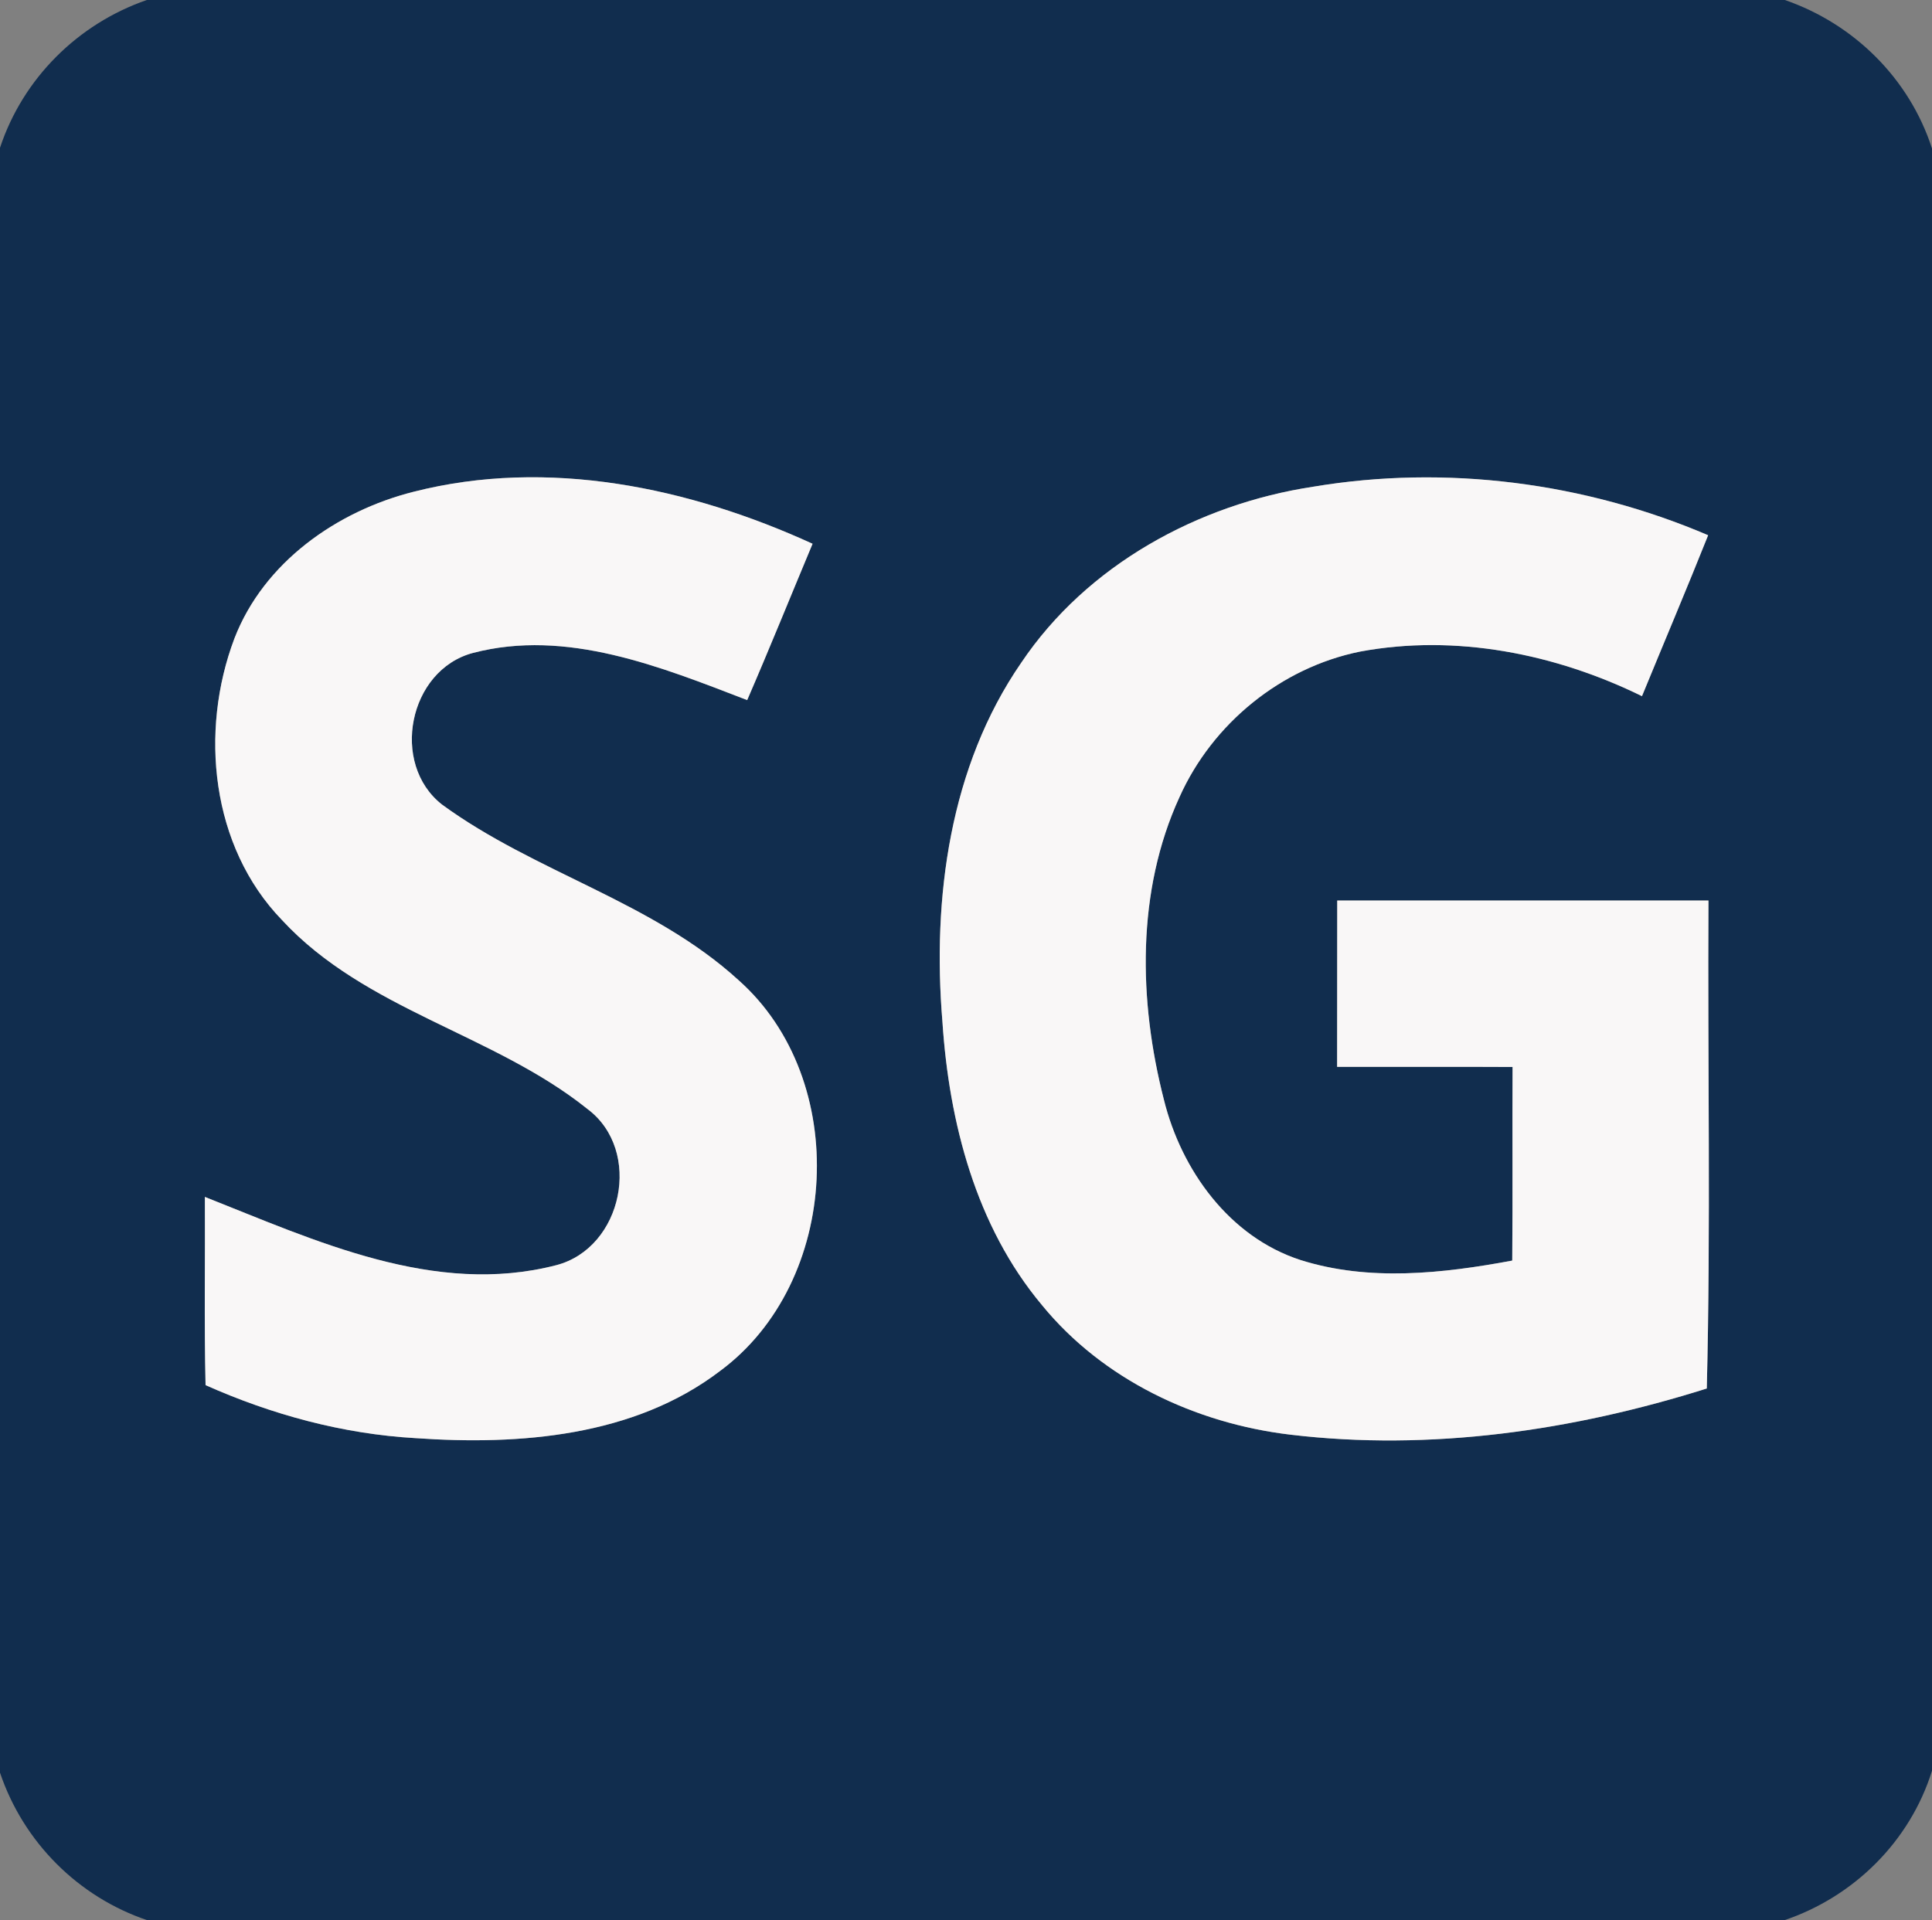 <?xml version="1.0" encoding="UTF-8" ?>
<!DOCTYPE svg PUBLIC "-//W3C//DTD SVG 1.1//EN" "http://www.w3.org/Graphics/SVG/1.1/DTD/svg11.dtd">
<svg width="172pt" height="171pt" viewBox="0 0 172 171" version="1.1" xmlns="http://www.w3.org/2000/svg">
<rect x="0" y="0" width="172" height="171" fill="#808080" stroke="none"/>
<g id="#112d4eff">
<path fill="#112d4e" opacity="1.00" d=" M 13.07 0.00 L 158.90 0.00 C 165.06 2.13 169.99 7.00 172.00 13.22 L 172.00 157.68 C 170.04 163.97 165.04 168.91 158.82 171.00 L 13.15 171.00 C 6.97 168.93 2.08 164.03 0.00 157.85 L 0.00 13.16 C 2.04 6.98 6.94 2.12 13.07 0.00 M 36.82 43.79 C 29.96 45.52 23.48 50.09 20.87 56.85 C 17.74 65.13 18.78 75.38 25.10 81.92 C 32.53 89.96 43.94 92.05 52.30 98.75 C 57.24 102.44 55.45 111.12 49.52 112.66 C 38.70 115.46 28.10 110.48 18.24 106.58 C 18.27 112.16 18.17 117.75 18.30 123.34 C 24.20 125.97 30.52 127.69 36.99 128.06 C 46.26 128.71 56.44 127.92 64.09 122.09 C 74.83 114.17 75.75 96.14 65.74 87.27 C 58.08 80.28 47.64 77.70 39.36 71.65 C 34.71 68.02 36.37 59.66 42.11 58.14 C 50.45 55.96 58.82 59.38 66.52 62.34 C 68.52 57.72 70.40 53.06 72.34 48.42 C 61.34 43.39 48.75 40.75 36.82 43.79 M 90.92 59.01 C 84.54 68.26 82.99 79.98 83.90 90.96 C 84.49 99.94 86.88 109.19 92.76 116.21 C 98.19 122.86 106.44 126.75 114.87 127.75 C 127.35 129.24 140.02 127.40 151.95 123.64 C 152.31 109.17 152.02 94.68 152.10 80.19 C 141.08 80.19 130.07 80.19 119.05 80.19 C 119.04 85.13 119.05 90.06 119.04 95.00 C 124.25 95.01 129.45 94.98 134.66 95.01 C 134.63 100.76 134.68 106.50 134.63 112.25 C 128.45 113.40 121.88 114.13 115.78 112.20 C 109.45 110.15 105.17 104.20 103.62 97.93 C 101.36 89.12 101.16 79.36 105.01 70.97 C 107.94 64.43 114.05 59.44 121.09 58.02 C 129.60 56.44 138.47 58.21 146.18 61.99 C 148.14 57.21 150.16 52.45 152.07 47.66 C 141.07 42.96 128.73 41.36 116.91 43.34 C 106.66 44.90 96.77 50.31 90.92 59.01 Z" />
</g>
<g id="#f9f7f7ff">
<path fill="#f9f7f7" opacity="1.00" d=" M 36.82 43.79 C 48.75 40.75 61.34 43.39 72.34 48.42 C 70.40 53.06 68.52 57.72 66.52 62.34 C 58.82 59.38 50.45 55.96 42.11 58.14 C 36.37 59.66 34.71 68.02 39.36 71.65 C 47.64 77.70 58.08 80.28 65.74 87.27 C 75.75 96.14 74.83 114.17 64.09 122.09 C 56.44 127.92 46.26 128.71 36.99 128.06 C 30.52 127.69 24.20 125.97 18.30 123.34 C 18.17 117.75 18.27 112.16 18.24 106.58 C 28.10 110.48 38.70 115.46 49.52 112.66 C 55.45 111.12 57.24 102.44 52.30 98.75 C 43.94 92.05 32.53 89.96 25.10 81.92 C 18.78 75.38 17.74 65.13 20.87 56.85 C 23.48 50.09 29.96 45.52 36.82 43.79 Z" />
<path fill="#f9f7f7" opacity="1.00" d=" M 90.92 59.01 C 96.77 50.31 106.66 44.90 116.91 43.34 C 128.73 41.36 141.07 42.96 152.07 47.66 C 150.16 52.45 148.14 57.21 146.18 61.99 C 138.47 58.21 129.60 56.44 121.09 58.02 C 114.05 59.44 107.94 64.43 105.01 70.97 C 101.16 79.36 101.36 89.12 103.62 97.93 C 105.17 104.20 109.45 110.15 115.78 112.20 C 121.88 114.13 128.45 113.40 134.63 112.25 C 134.68 106.50 134.63 100.76 134.66 95.01 C 129.45 94.98 124.25 95.01 119.04 95.00 C 119.05 90.06 119.04 85.13 119.05 80.19 C 130.07 80.19 141.08 80.19 152.10 80.19 C 152.02 94.68 152.31 109.17 151.95 123.64 C 140.02 127.40 127.35 129.24 114.87 127.75 C 106.44 126.75 98.19 122.86 92.76 116.21 C 86.88 109.19 84.49 99.94 83.90 90.96 C 82.99 79.98 84.54 68.26 90.92 59.01 Z" />
</g>
</svg>
